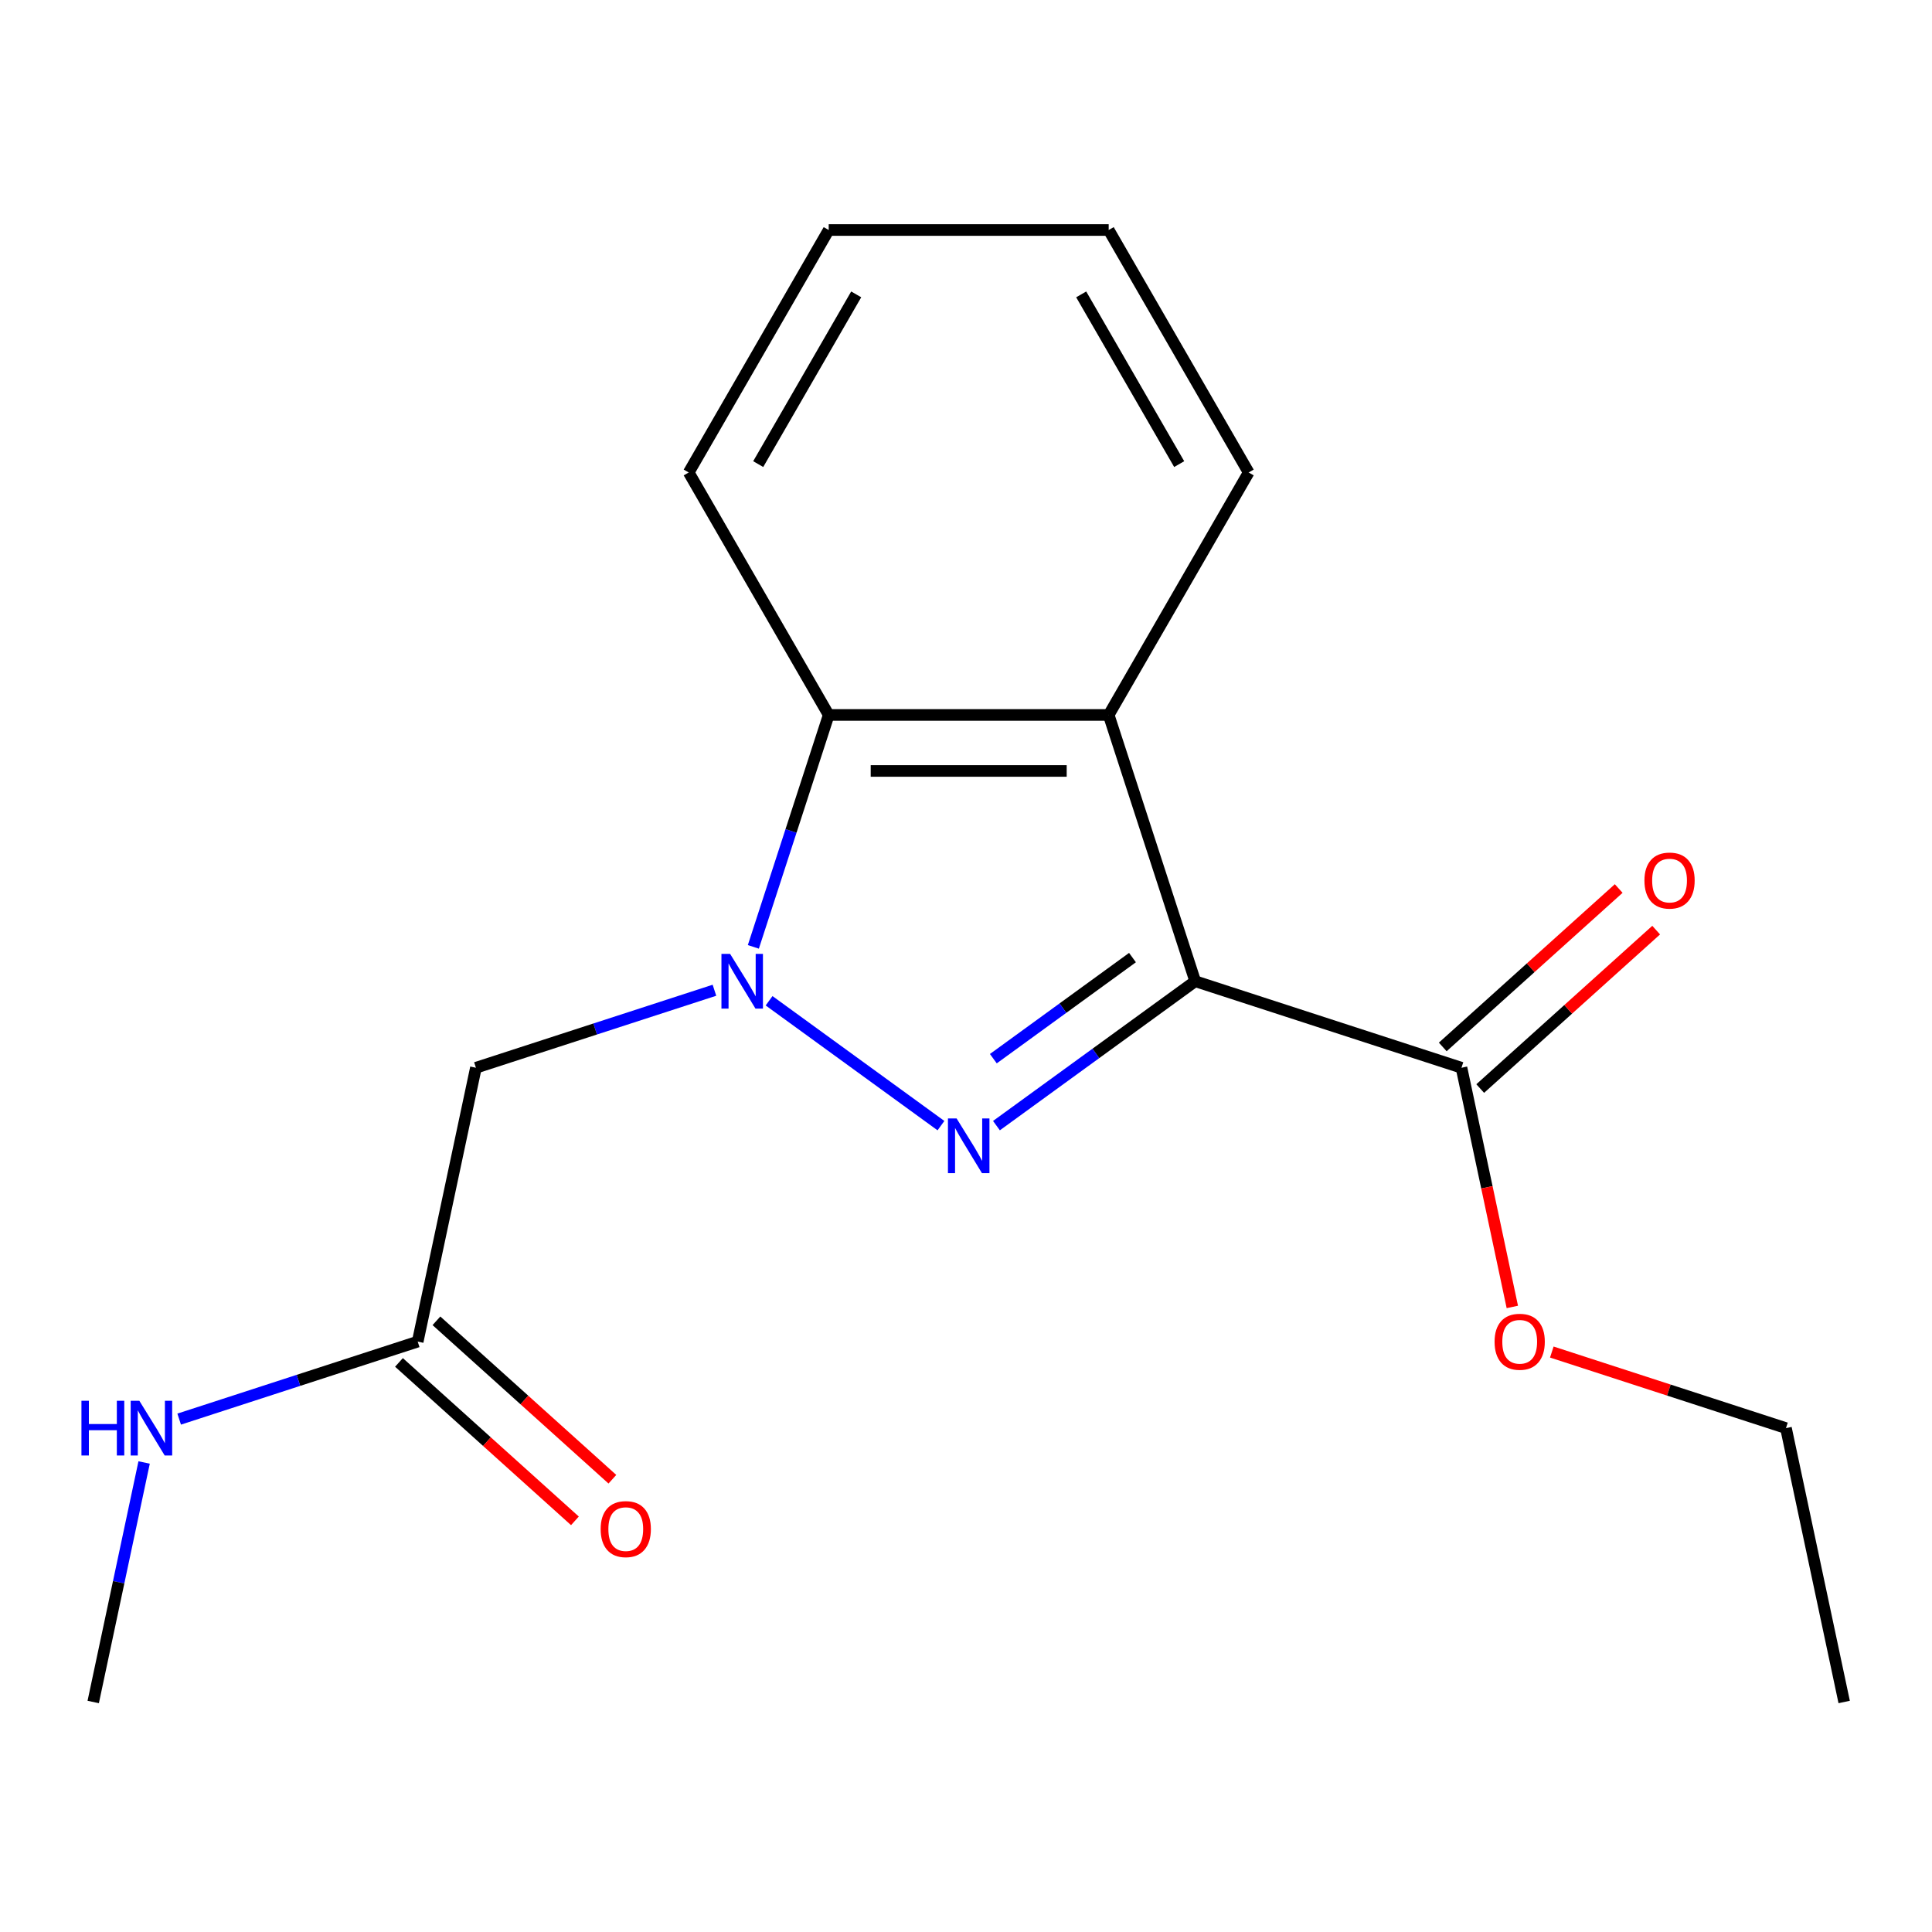 <?xml version='1.0' encoding='iso-8859-1'?>
<svg version='1.1' baseProfile='full'
              xmlns='http://www.w3.org/2000/svg'
                      xmlns:rdkit='http://www.rdkit.org/xml'
                      xmlns:xlink='http://www.w3.org/1999/xlink'
                  xml:space='preserve'
width='1000px' height='1000px' viewBox='0 0 1000 1000'>
<!-- END OF HEADER -->
<rect style='opacity:1.0;fill:#FFFFFF;stroke:none' width='1000' height='1000' x='0' y='0'> </rect>
<path class='bond-0' d='M 618.637,507.882 L 567.199,545.254' style='fill:none;fill-rule:evenodd;stroke:#000000;stroke-width:6px;stroke-linecap:butt;stroke-linejoin:miter;stroke-opacity:1' />
<path class='bond-0' d='M 567.199,545.254 L 515.76,582.627' style='fill:none;fill-rule:evenodd;stroke:#0000FF;stroke-width:6px;stroke-linecap:butt;stroke-linejoin:miter;stroke-opacity:1' />
<path class='bond-0' d='M 586.17,495.646 L 550.162,521.806' style='fill:none;fill-rule:evenodd;stroke:#000000;stroke-width:6px;stroke-linecap:butt;stroke-linejoin:miter;stroke-opacity:1' />
<path class='bond-0' d='M 550.162,521.806 L 514.155,547.967' style='fill:none;fill-rule:evenodd;stroke:#0000FF;stroke-width:6px;stroke-linecap:butt;stroke-linejoin:miter;stroke-opacity:1' />
<path class='bond-2' d='M 618.637,507.882 L 573.855,370.058' style='fill:none;fill-rule:evenodd;stroke:#000000;stroke-width:6px;stroke-linecap:butt;stroke-linejoin:miter;stroke-opacity:1' />
<path class='bond-5' d='M 618.637,507.882 L 756.461,552.664' style='fill:none;fill-rule:evenodd;stroke:#000000;stroke-width:6px;stroke-linecap:butt;stroke-linejoin:miter;stroke-opacity:1' />
<path class='bond-1' d='M 487.034,582.627 L 398.076,517.995' style='fill:none;fill-rule:evenodd;stroke:#0000FF;stroke-width:6px;stroke-linecap:butt;stroke-linejoin:miter;stroke-opacity:1' />
<path class='bond-4' d='M 369.794,512.549 L 308.063,532.606' style='fill:none;fill-rule:evenodd;stroke:#0000FF;stroke-width:6px;stroke-linecap:butt;stroke-linejoin:miter;stroke-opacity:1' />
<path class='bond-4' d='M 308.063,532.606 L 246.332,552.664' style='fill:none;fill-rule:evenodd;stroke:#000000;stroke-width:6px;stroke-linecap:butt;stroke-linejoin:miter;stroke-opacity:1' />
<path class='bond-18' d='M 389.935,490.099 L 409.437,430.078' style='fill:none;fill-rule:evenodd;stroke:#0000FF;stroke-width:6px;stroke-linecap:butt;stroke-linejoin:miter;stroke-opacity:1' />
<path class='bond-18' d='M 409.437,430.078 L 428.938,370.058' style='fill:none;fill-rule:evenodd;stroke:#000000;stroke-width:6px;stroke-linecap:butt;stroke-linejoin:miter;stroke-opacity:1' />
<path class='bond-3' d='M 573.855,370.058 L 428.938,370.058' style='fill:none;fill-rule:evenodd;stroke:#000000;stroke-width:6px;stroke-linecap:butt;stroke-linejoin:miter;stroke-opacity:1' />
<path class='bond-3' d='M 552.118,399.041 L 450.676,399.041' style='fill:none;fill-rule:evenodd;stroke:#000000;stroke-width:6px;stroke-linecap:butt;stroke-linejoin:miter;stroke-opacity:1' />
<path class='bond-11' d='M 573.855,370.058 L 646.314,244.556' style='fill:none;fill-rule:evenodd;stroke:#000000;stroke-width:6px;stroke-linecap:butt;stroke-linejoin:miter;stroke-opacity:1' />
<path class='bond-12' d='M 428.938,370.058 L 356.48,244.556' style='fill:none;fill-rule:evenodd;stroke:#000000;stroke-width:6px;stroke-linecap:butt;stroke-linejoin:miter;stroke-opacity:1' />
<path class='bond-6' d='M 246.332,552.664 L 216.202,694.414' style='fill:none;fill-rule:evenodd;stroke:#000000;stroke-width:6px;stroke-linecap:butt;stroke-linejoin:miter;stroke-opacity:1' />
<path class='bond-7' d='M 766.158,563.433 L 811.694,522.433' style='fill:none;fill-rule:evenodd;stroke:#000000;stroke-width:6px;stroke-linecap:butt;stroke-linejoin:miter;stroke-opacity:1' />
<path class='bond-7' d='M 811.694,522.433 L 857.23,481.432' style='fill:none;fill-rule:evenodd;stroke:#FF0000;stroke-width:6px;stroke-linecap:butt;stroke-linejoin:miter;stroke-opacity:1' />
<path class='bond-7' d='M 746.765,541.894 L 792.3,500.894' style='fill:none;fill-rule:evenodd;stroke:#000000;stroke-width:6px;stroke-linecap:butt;stroke-linejoin:miter;stroke-opacity:1' />
<path class='bond-7' d='M 792.3,500.894 L 837.836,459.893' style='fill:none;fill-rule:evenodd;stroke:#FF0000;stroke-width:6px;stroke-linecap:butt;stroke-linejoin:miter;stroke-opacity:1' />
<path class='bond-10' d='M 756.461,552.664 L 769.619,614.567' style='fill:none;fill-rule:evenodd;stroke:#000000;stroke-width:6px;stroke-linecap:butt;stroke-linejoin:miter;stroke-opacity:1' />
<path class='bond-10' d='M 769.619,614.567 L 782.777,676.471' style='fill:none;fill-rule:evenodd;stroke:#FF0000;stroke-width:6px;stroke-linecap:butt;stroke-linejoin:miter;stroke-opacity:1' />
<path class='bond-8' d='M 206.506,705.183 L 252.041,746.184' style='fill:none;fill-rule:evenodd;stroke:#000000;stroke-width:6px;stroke-linecap:butt;stroke-linejoin:miter;stroke-opacity:1' />
<path class='bond-8' d='M 252.041,746.184 L 297.577,787.184' style='fill:none;fill-rule:evenodd;stroke:#FF0000;stroke-width:6px;stroke-linecap:butt;stroke-linejoin:miter;stroke-opacity:1' />
<path class='bond-8' d='M 225.899,683.644 L 271.435,724.645' style='fill:none;fill-rule:evenodd;stroke:#000000;stroke-width:6px;stroke-linecap:butt;stroke-linejoin:miter;stroke-opacity:1' />
<path class='bond-8' d='M 271.435,724.645 L 316.971,765.645' style='fill:none;fill-rule:evenodd;stroke:#FF0000;stroke-width:6px;stroke-linecap:butt;stroke-linejoin:miter;stroke-opacity:1' />
<path class='bond-9' d='M 216.202,694.414 L 154.472,714.471' style='fill:none;fill-rule:evenodd;stroke:#000000;stroke-width:6px;stroke-linecap:butt;stroke-linejoin:miter;stroke-opacity:1' />
<path class='bond-9' d='M 154.472,714.471 L 92.741,734.529' style='fill:none;fill-rule:evenodd;stroke:#0000FF;stroke-width:6px;stroke-linecap:butt;stroke-linejoin:miter;stroke-opacity:1' />
<path class='bond-13' d='M 74.598,756.979 L 61.423,818.962' style='fill:none;fill-rule:evenodd;stroke:#0000FF;stroke-width:6px;stroke-linecap:butt;stroke-linejoin:miter;stroke-opacity:1' />
<path class='bond-13' d='M 61.423,818.962 L 48.248,880.946' style='fill:none;fill-rule:evenodd;stroke:#000000;stroke-width:6px;stroke-linecap:butt;stroke-linejoin:miter;stroke-opacity:1' />
<path class='bond-14' d='M 803.214,699.815 L 863.815,719.505' style='fill:none;fill-rule:evenodd;stroke:#FF0000;stroke-width:6px;stroke-linecap:butt;stroke-linejoin:miter;stroke-opacity:1' />
<path class='bond-14' d='M 863.815,719.505 L 924.416,739.196' style='fill:none;fill-rule:evenodd;stroke:#000000;stroke-width:6px;stroke-linecap:butt;stroke-linejoin:miter;stroke-opacity:1' />
<path class='bond-15' d='M 646.314,244.556 L 573.855,119.054' style='fill:none;fill-rule:evenodd;stroke:#000000;stroke-width:6px;stroke-linecap:butt;stroke-linejoin:miter;stroke-opacity:1' />
<path class='bond-15' d='M 610.345,240.222 L 559.624,152.371' style='fill:none;fill-rule:evenodd;stroke:#000000;stroke-width:6px;stroke-linecap:butt;stroke-linejoin:miter;stroke-opacity:1' />
<path class='bond-19' d='M 356.48,244.556 L 428.938,119.054' style='fill:none;fill-rule:evenodd;stroke:#000000;stroke-width:6px;stroke-linecap:butt;stroke-linejoin:miter;stroke-opacity:1' />
<path class='bond-19' d='M 392.449,240.222 L 443.17,152.371' style='fill:none;fill-rule:evenodd;stroke:#000000;stroke-width:6px;stroke-linecap:butt;stroke-linejoin:miter;stroke-opacity:1' />
<path class='bond-17' d='M 924.416,739.196 L 954.545,880.946' style='fill:none;fill-rule:evenodd;stroke:#000000;stroke-width:6px;stroke-linecap:butt;stroke-linejoin:miter;stroke-opacity:1' />
<path class='bond-16' d='M 573.855,119.054 L 428.938,119.054' style='fill:none;fill-rule:evenodd;stroke:#000000;stroke-width:6px;stroke-linecap:butt;stroke-linejoin:miter;stroke-opacity:1' />
<path  class='atom-1' d='M 495.137 578.902
L 504.417 593.902
Q 505.337 595.382, 506.817 598.062
Q 508.297 600.742, 508.377 600.902
L 508.377 578.902
L 512.137 578.902
L 512.137 607.222
L 508.257 607.222
L 498.297 590.822
Q 497.137 588.902, 495.897 586.702
Q 494.697 584.502, 494.337 583.822
L 494.337 607.222
L 490.657 607.222
L 490.657 578.902
L 495.137 578.902
' fill='#0000FF'/>
<path  class='atom-2' d='M 377.897 493.722
L 387.177 508.722
Q 388.097 510.202, 389.577 512.882
Q 391.057 515.562, 391.137 515.722
L 391.137 493.722
L 394.897 493.722
L 394.897 522.042
L 391.017 522.042
L 381.057 505.642
Q 379.897 503.722, 378.657 501.522
Q 377.457 499.322, 377.097 498.642
L 377.097 522.042
L 373.417 522.042
L 373.417 493.722
L 377.897 493.722
' fill='#0000FF'/>
<path  class='atom-8' d='M 851.156 455.775
Q 851.156 448.975, 854.516 445.175
Q 857.876 441.375, 864.156 441.375
Q 870.436 441.375, 873.796 445.175
Q 877.156 448.975, 877.156 455.775
Q 877.156 462.655, 873.756 466.575
Q 870.356 470.455, 864.156 470.455
Q 857.916 470.455, 854.516 466.575
Q 851.156 462.695, 851.156 455.775
M 864.156 467.255
Q 868.476 467.255, 870.796 464.375
Q 873.156 461.455, 873.156 455.775
Q 873.156 450.215, 870.796 447.415
Q 868.476 444.575, 864.156 444.575
Q 859.836 444.575, 857.476 447.375
Q 855.156 450.175, 855.156 455.775
Q 855.156 461.495, 857.476 464.375
Q 859.836 467.255, 864.156 467.255
' fill='#FF0000'/>
<path  class='atom-9' d='M 310.897 791.462
Q 310.897 784.662, 314.257 780.862
Q 317.617 777.062, 323.897 777.062
Q 330.177 777.062, 333.537 780.862
Q 336.897 784.662, 336.897 791.462
Q 336.897 798.342, 333.497 802.262
Q 330.097 806.142, 323.897 806.142
Q 317.657 806.142, 314.257 802.262
Q 310.897 798.382, 310.897 791.462
M 323.897 802.942
Q 328.217 802.942, 330.537 800.062
Q 332.897 797.142, 332.897 791.462
Q 332.897 785.902, 330.537 783.102
Q 328.217 780.262, 323.897 780.262
Q 319.577 780.262, 317.217 783.062
Q 314.897 785.862, 314.897 791.462
Q 314.897 797.182, 317.217 800.062
Q 319.577 802.942, 323.897 802.942
' fill='#FF0000'/>
<path  class='atom-10' d='M 42.158 725.036
L 45.998 725.036
L 45.998 737.076
L 60.478 737.076
L 60.478 725.036
L 64.318 725.036
L 64.318 753.356
L 60.478 753.356
L 60.478 740.276
L 45.998 740.276
L 45.998 753.356
L 42.158 753.356
L 42.158 725.036
' fill='#0000FF'/>
<path  class='atom-10' d='M 72.118 725.036
L 81.398 740.036
Q 82.318 741.516, 83.798 744.196
Q 85.278 746.876, 85.358 747.036
L 85.358 725.036
L 89.118 725.036
L 89.118 753.356
L 85.238 753.356
L 75.278 736.956
Q 74.118 735.036, 72.878 732.836
Q 71.678 730.636, 71.318 729.956
L 71.318 753.356
L 67.638 753.356
L 67.638 725.036
L 72.118 725.036
' fill='#0000FF'/>
<path  class='atom-11' d='M 773.591 694.494
Q 773.591 687.694, 776.951 683.894
Q 780.311 680.094, 786.591 680.094
Q 792.871 680.094, 796.231 683.894
Q 799.591 687.694, 799.591 694.494
Q 799.591 701.374, 796.191 705.294
Q 792.791 709.174, 786.591 709.174
Q 780.351 709.174, 776.951 705.294
Q 773.591 701.414, 773.591 694.494
M 786.591 705.974
Q 790.911 705.974, 793.231 703.094
Q 795.591 700.174, 795.591 694.494
Q 795.591 688.934, 793.231 686.134
Q 790.911 683.294, 786.591 683.294
Q 782.271 683.294, 779.911 686.094
Q 777.591 688.894, 777.591 694.494
Q 777.591 700.214, 779.911 703.094
Q 782.271 705.974, 786.591 705.974
' fill='#FF0000'/>
</svg>
